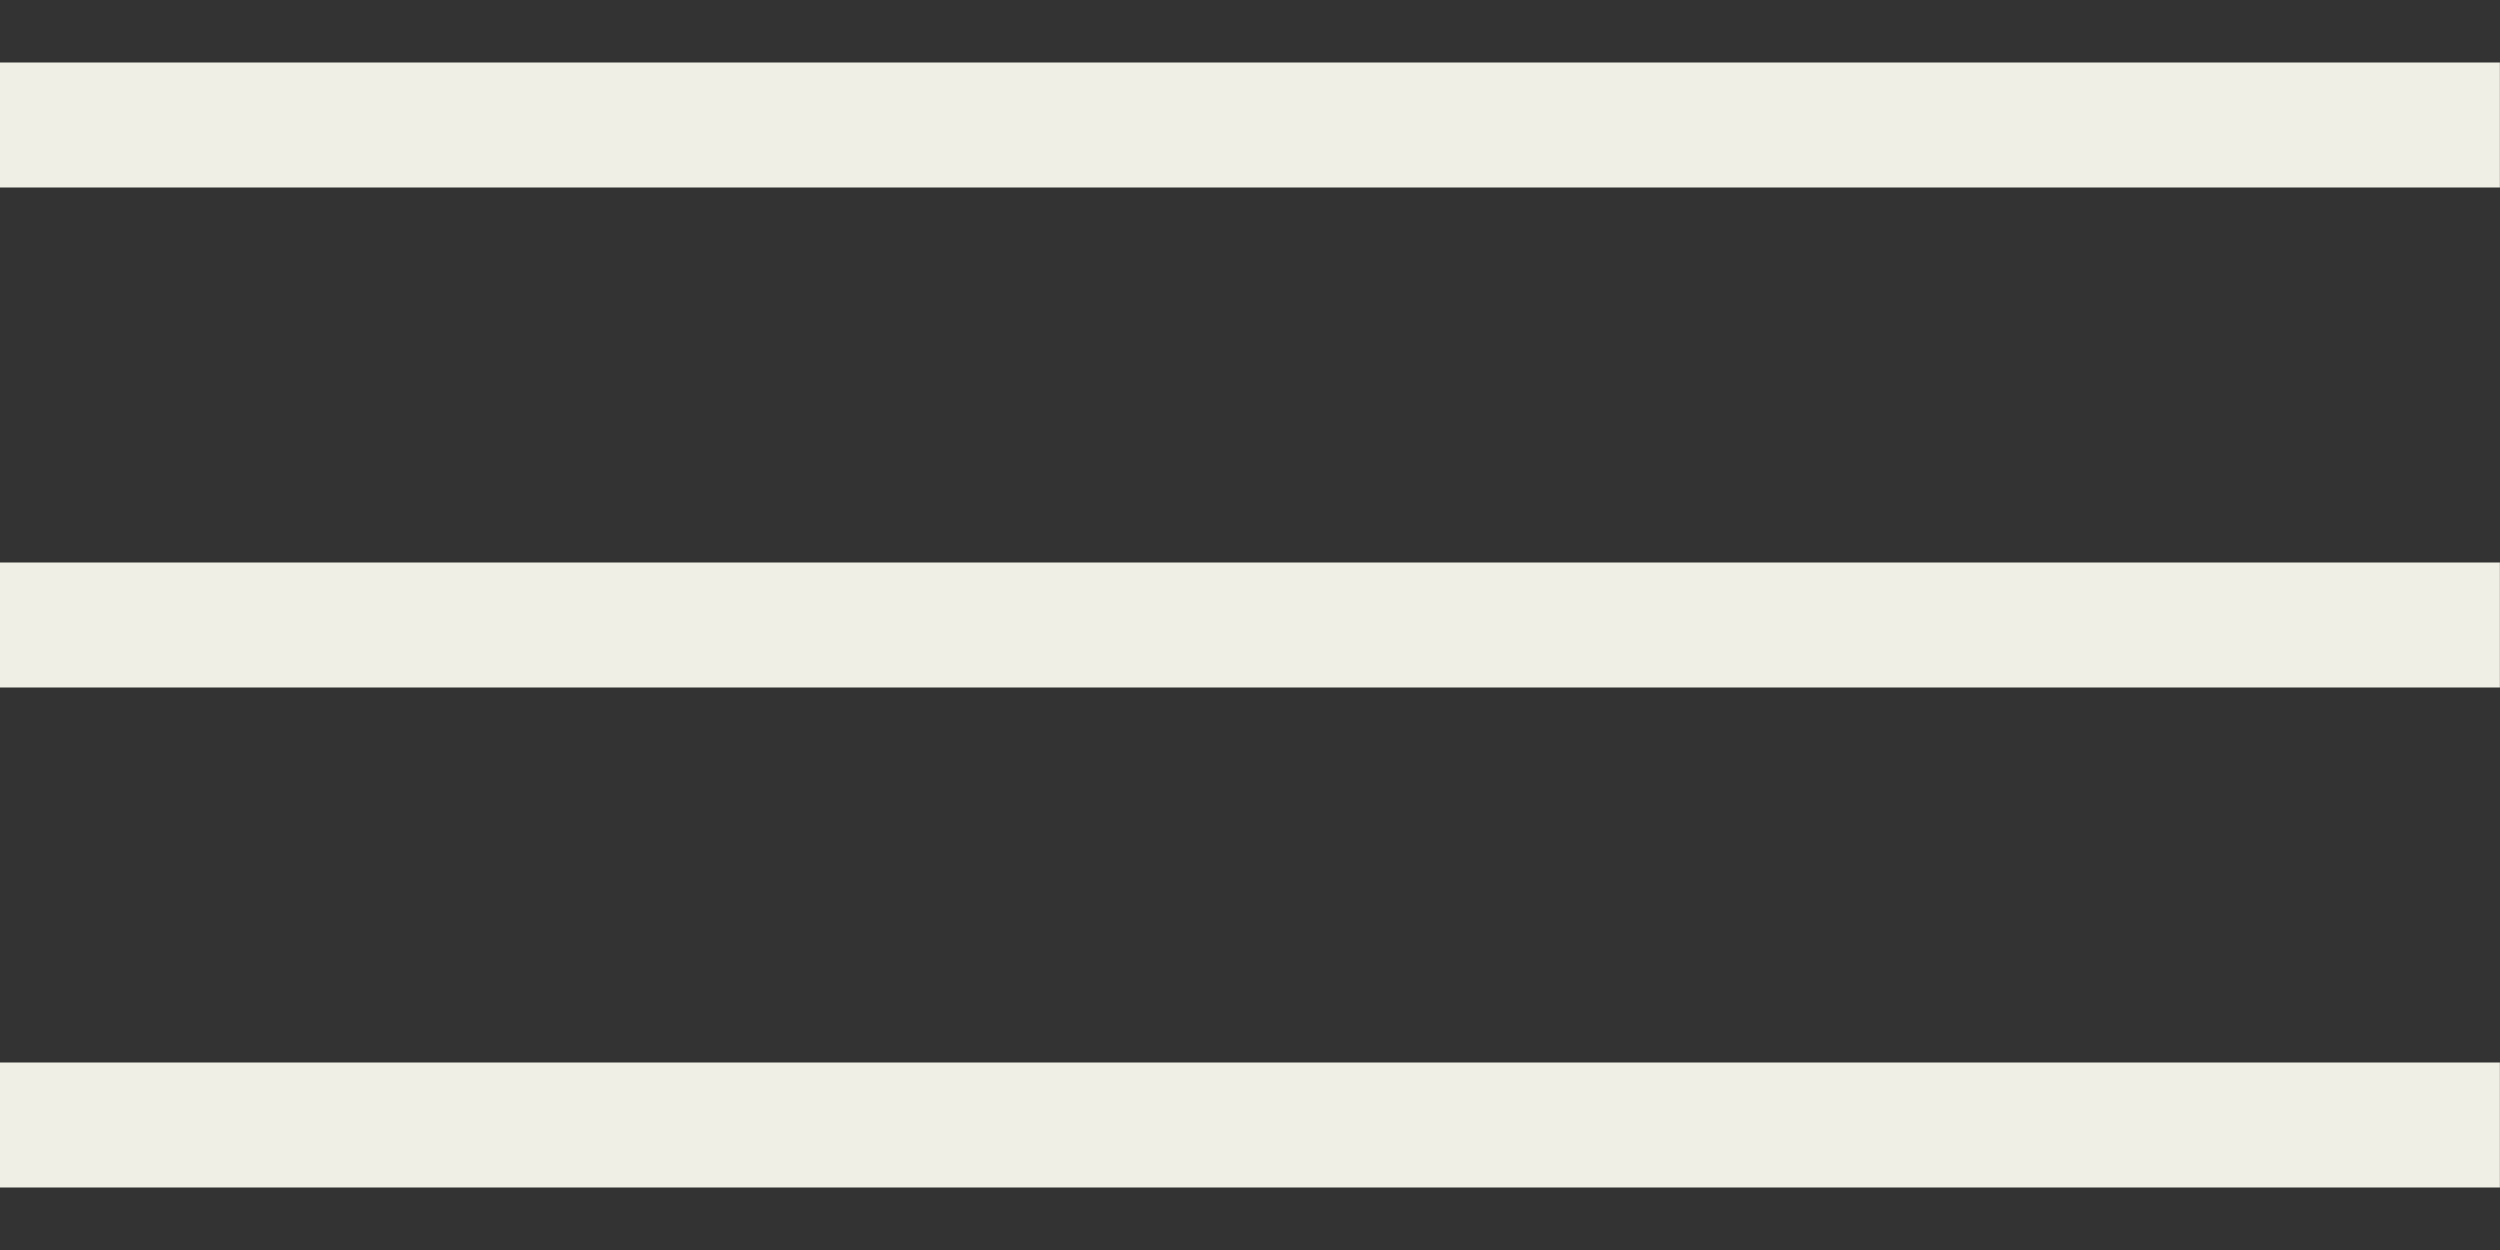 <svg width="20" height="10" viewBox="0 0 20 10" fill="none" xmlns="http://www.w3.org/2000/svg">
<rect x="0" y="0" width="20" height="10" fill="#333333" stroke="none"/>
<path d="M19.999 0.5H-0.001V1.5H9.999H19.999V0.5Z" fill="#EFEFE5"/>
<path d="M19.999 4.5H-0.001V5.5H19.999V4.5Z" fill="#EFEFE5"/>
<path d="M19.999 8.5H-0.001V9.5H19.999V8.5Z" fill="#EFEFE5"/>
</svg>
